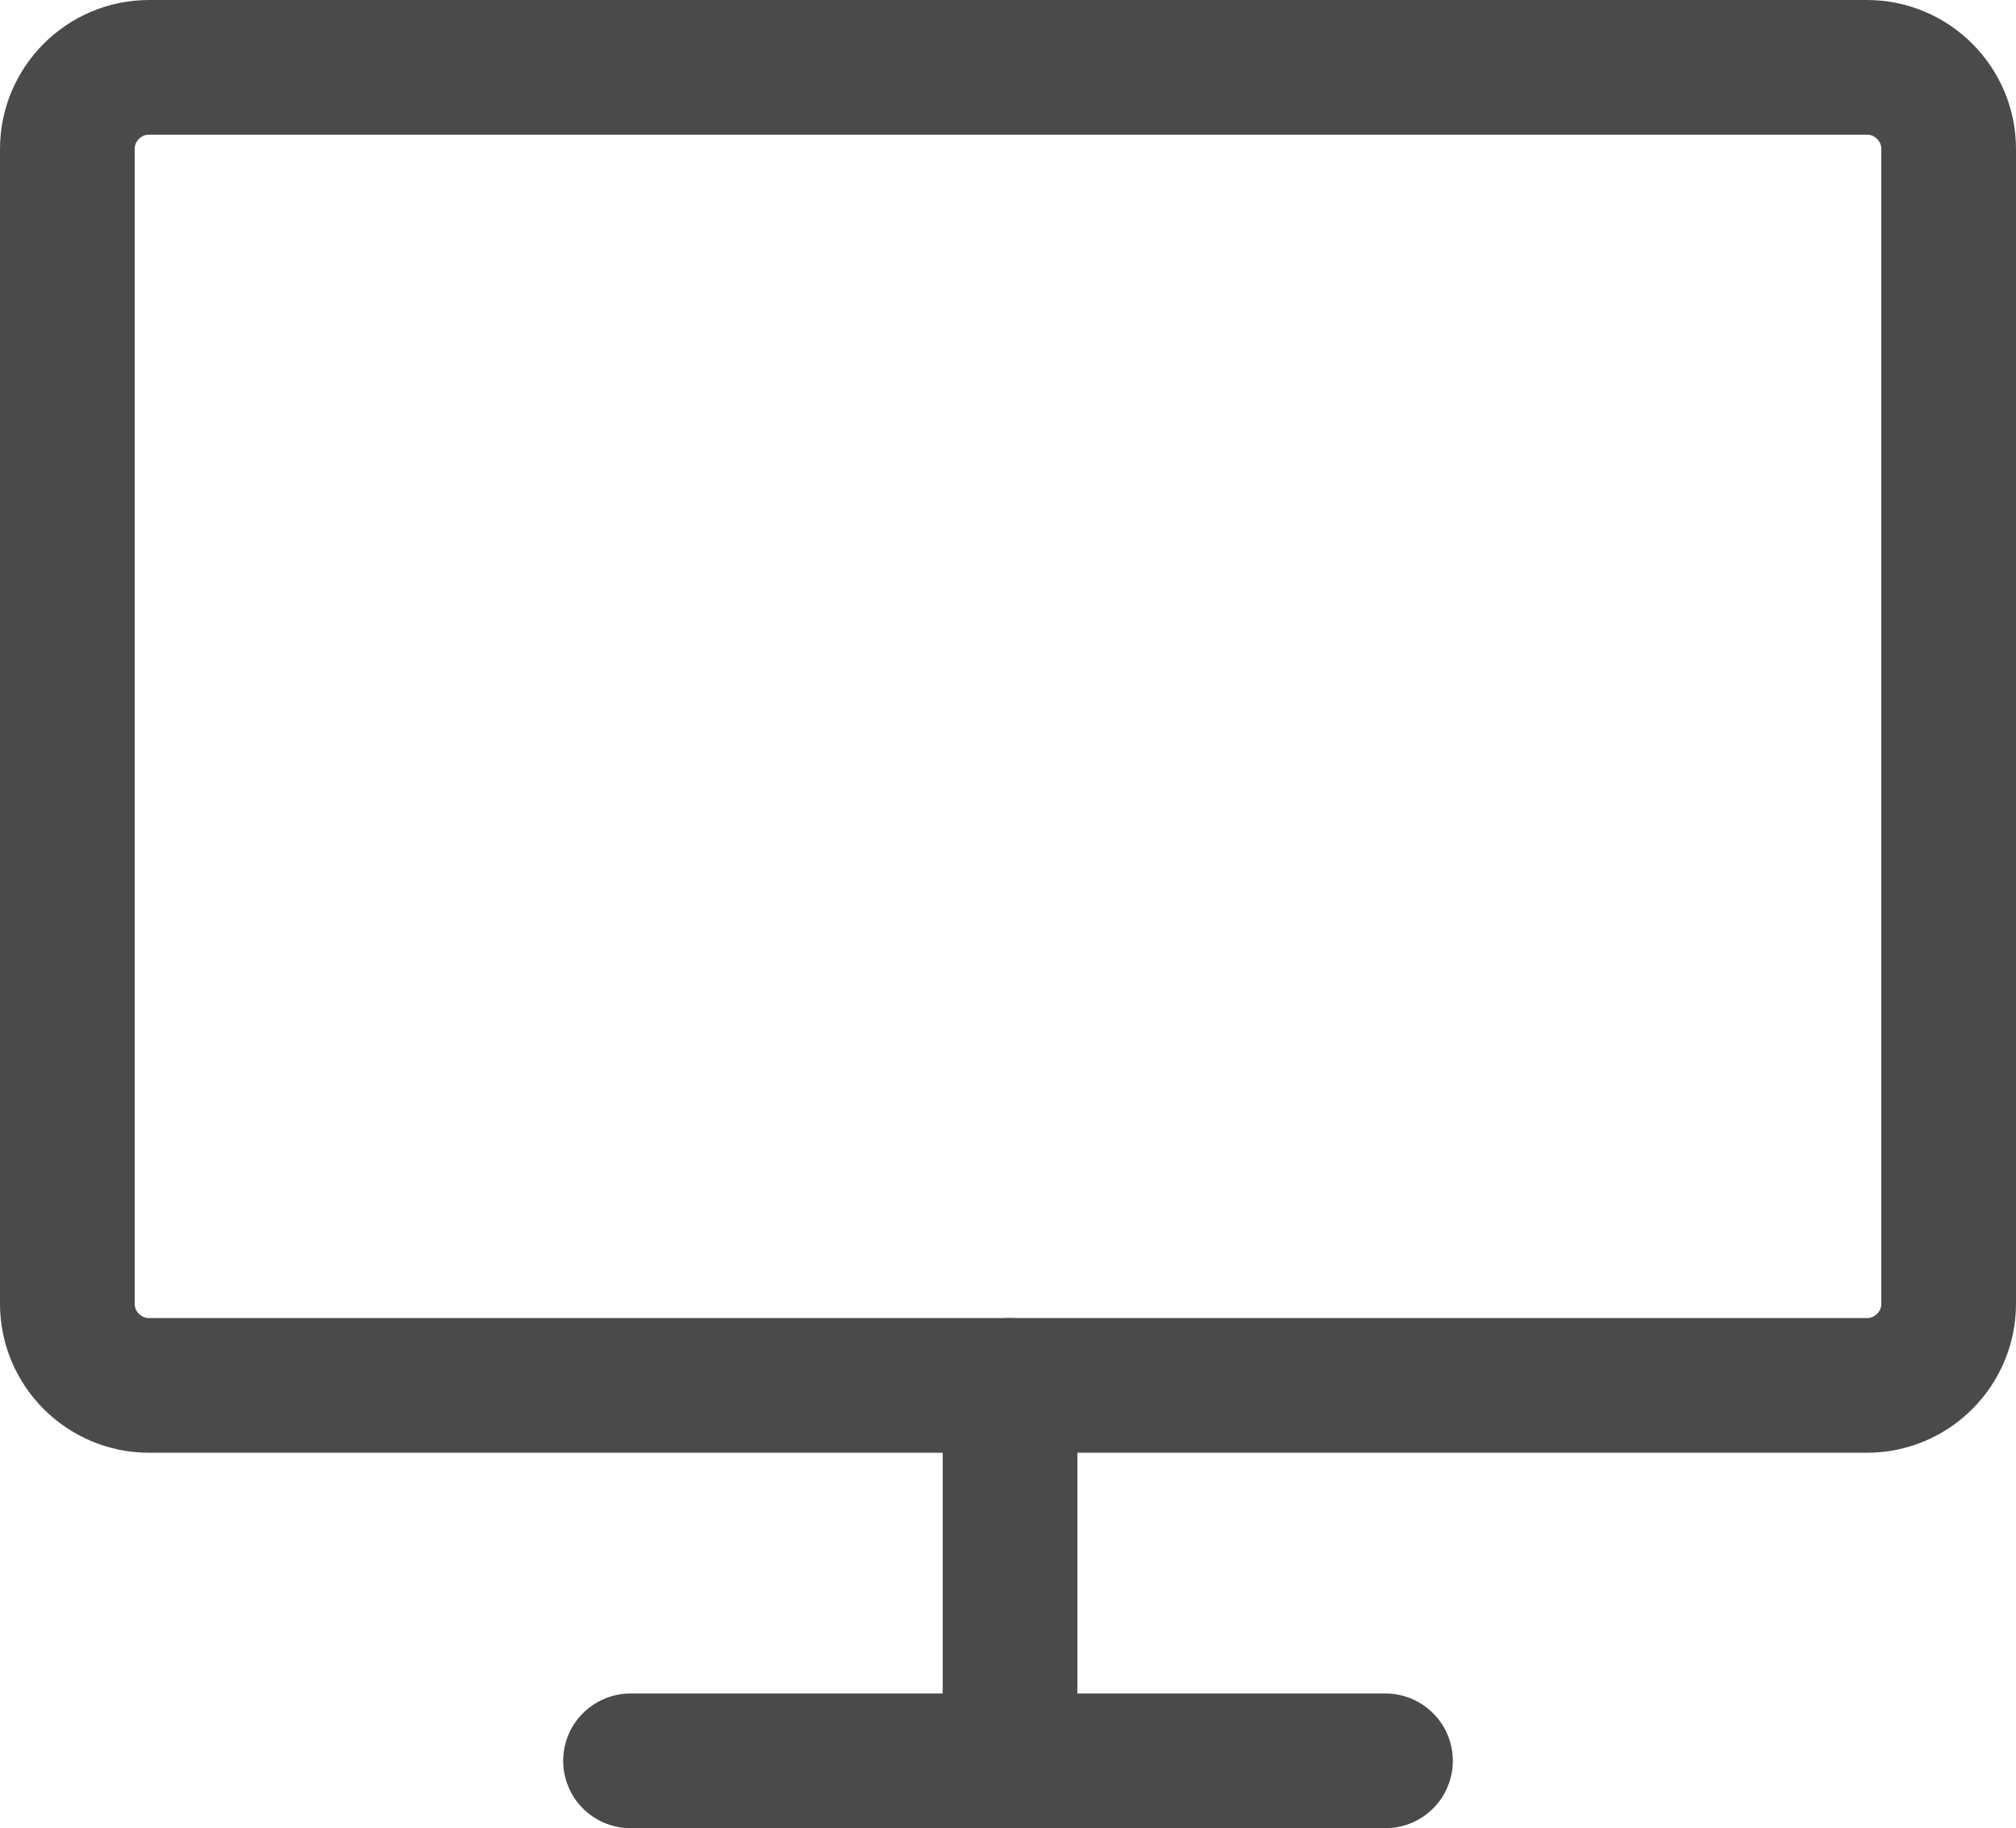 <?xml version="1.0" encoding="utf-8"?>
<!-- Generator: Adobe Illustrator 19.2.0, SVG Export Plug-In . SVG Version: 6.00 Build 0)  -->
<svg version="1.1" id="Layer_1" xmlns="http://www.w3.org/2000/svg" xmlns:xlink="http://www.w3.org/1999/xlink" x="0px" y="0px"
	 viewBox="0 0 49.4 44.8" style="enable-background:new 0 0 49.4 44.8;" xml:space="preserve">
<style type="text/css">
	.st0{fill:none;stroke:#4A4A4A;stroke-width:3.3;stroke-linecap:round;stroke-linejoin:round;}
</style>
<g id="monitor" transform="translate(-0.35 -1.35)">
	<path id="Rectangle_1209" class="st0" d="M4,3h42.1c1.1,0,2,0.9,2,2v28.3c0,1.1-0.9,2-2,2H4c-1.1,0-2-0.9-2-2V5C2,3.9,2.9,3,4,3z"
		/>
	<line id="Line_3" class="st0" x1="15.8" y1="44.5" x2="34.3" y2="44.5"/>
	<line id="Line_4" class="st0" x1="25.1" y1="35.3" x2="25.1" y2="44.5"/>
</g>
</svg>
